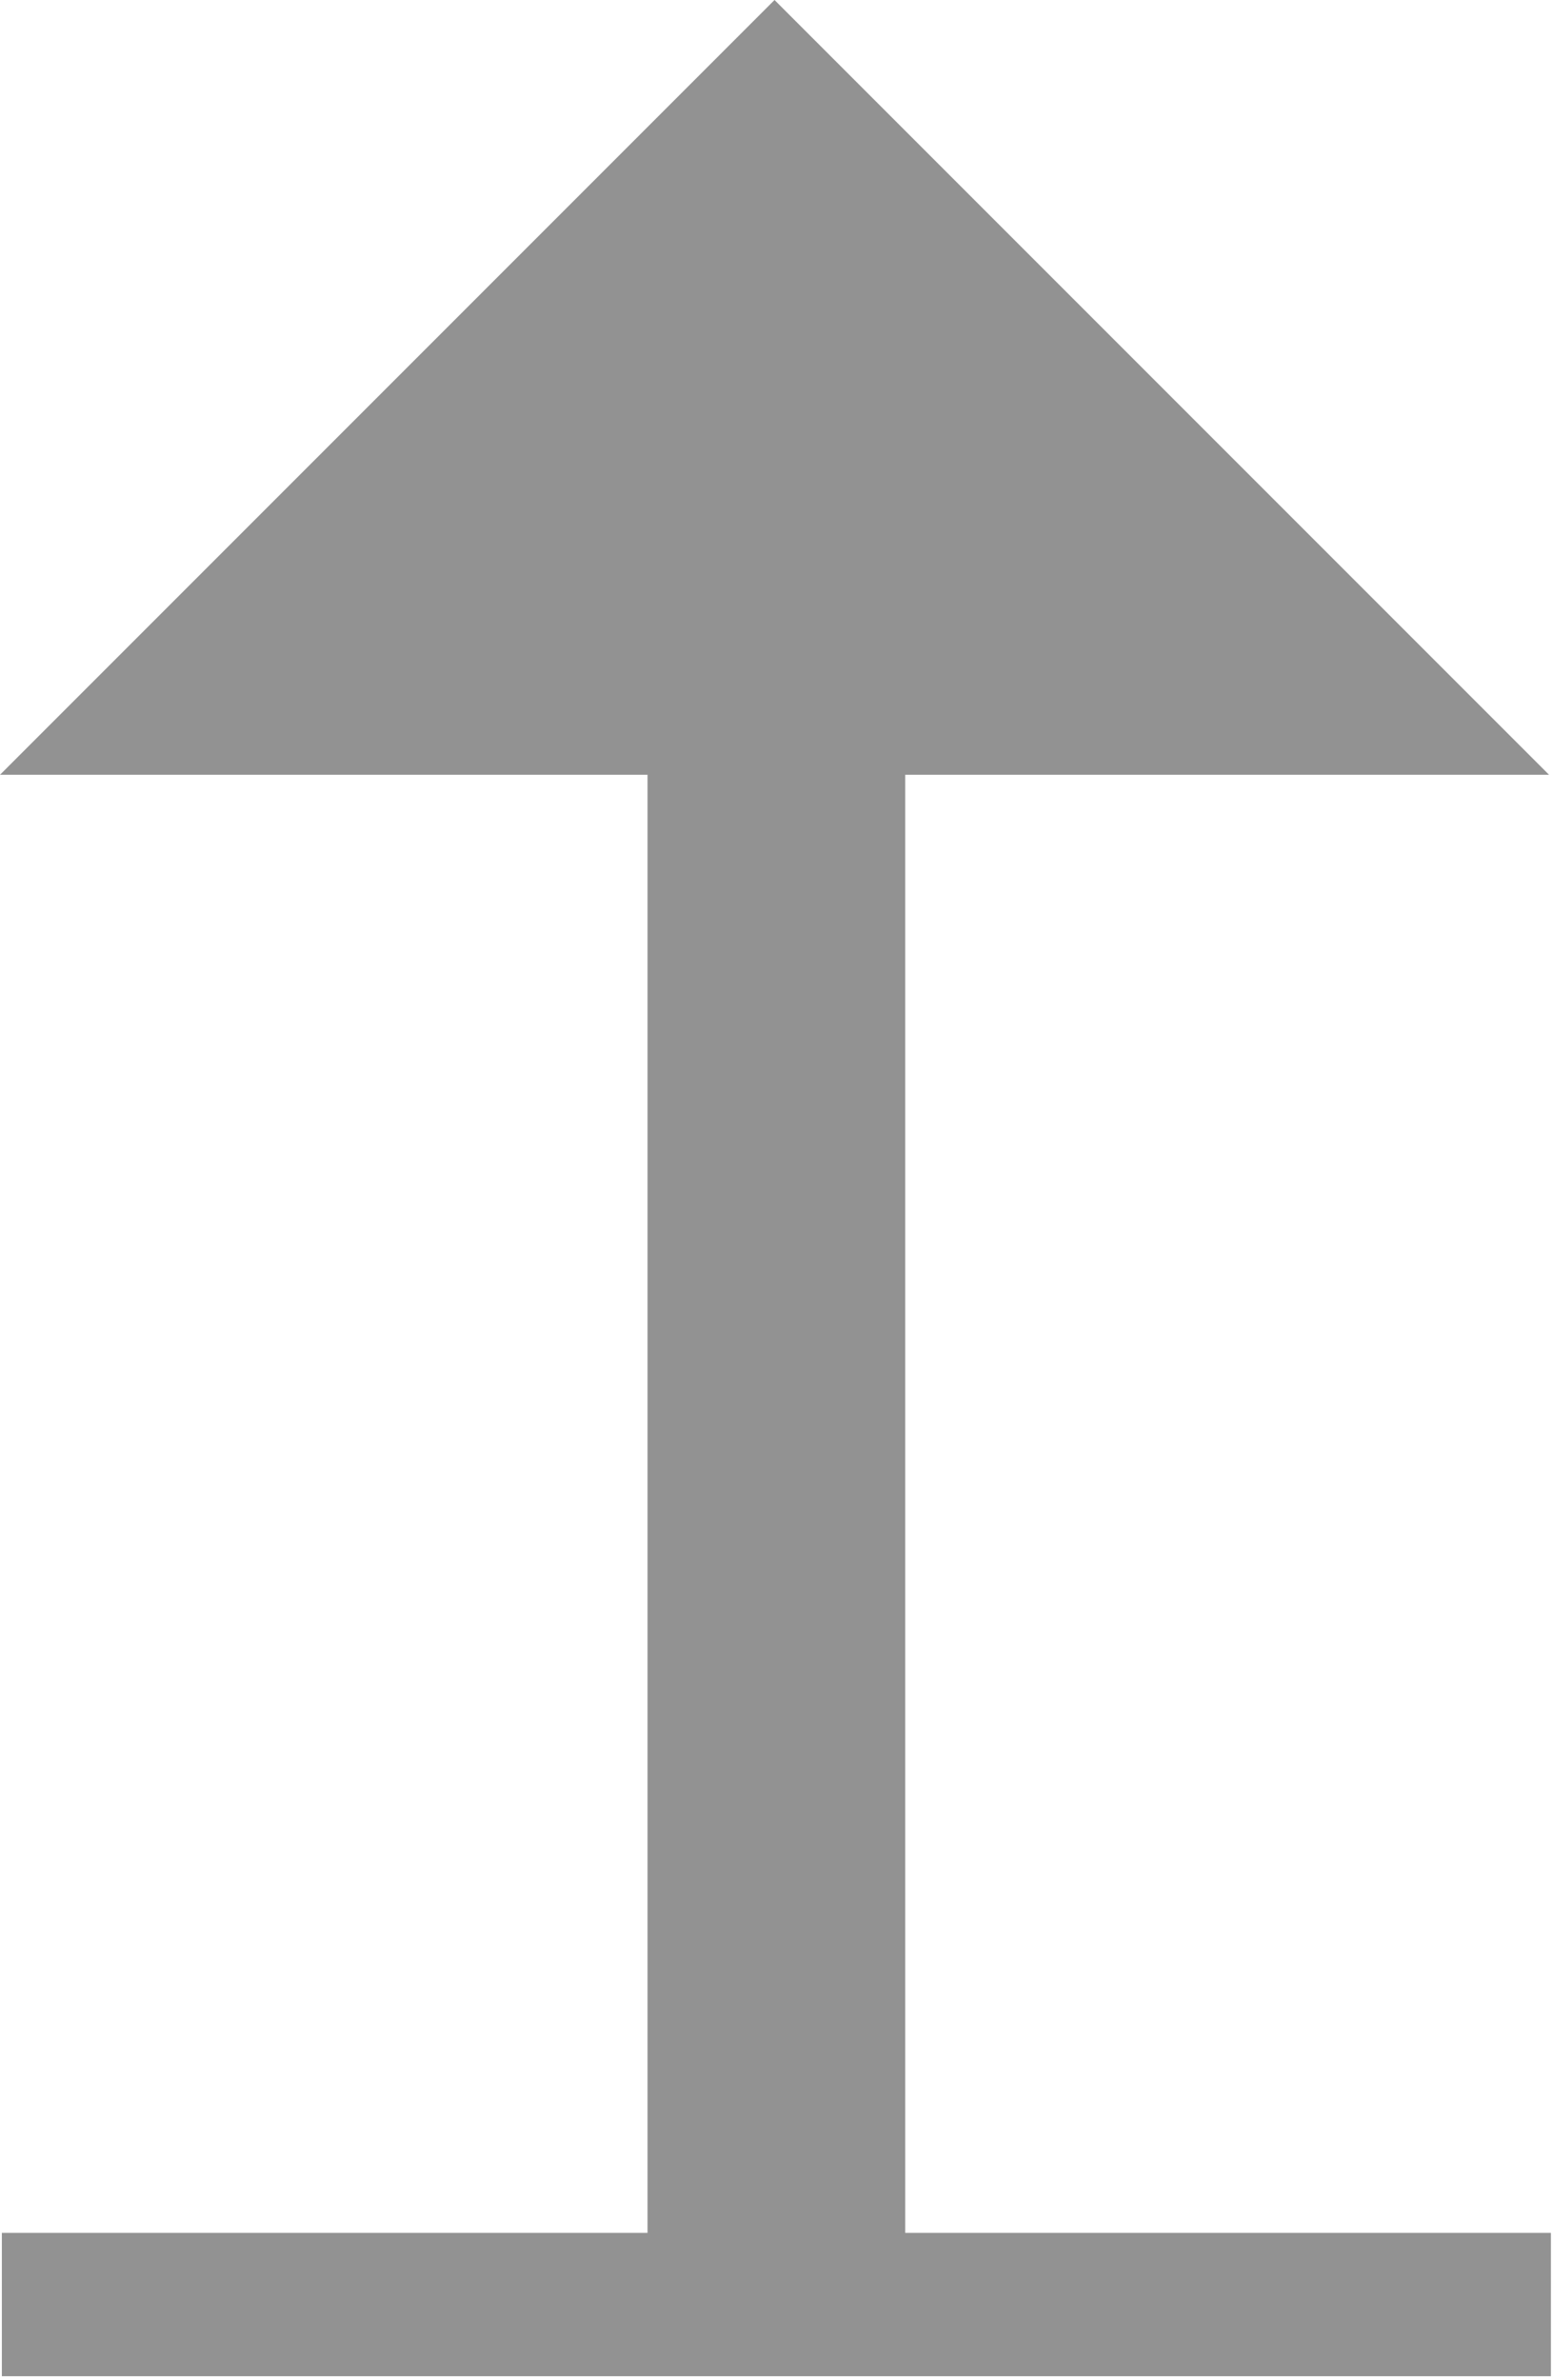 <svg xmlns="http://www.w3.org/2000/svg" width="203" height="311" viewBox="0 0 203 311" fill="none"><path d="M101.241 0L202.483 101.241H0L101.241 0Z" fill="#929292"></path><path d="M118.326 291.773V100.773H84.641V291.773H118.326ZM202.725 310.5V291.773H0.242V310.5H202.725Z" fill="#929292"></path></svg>